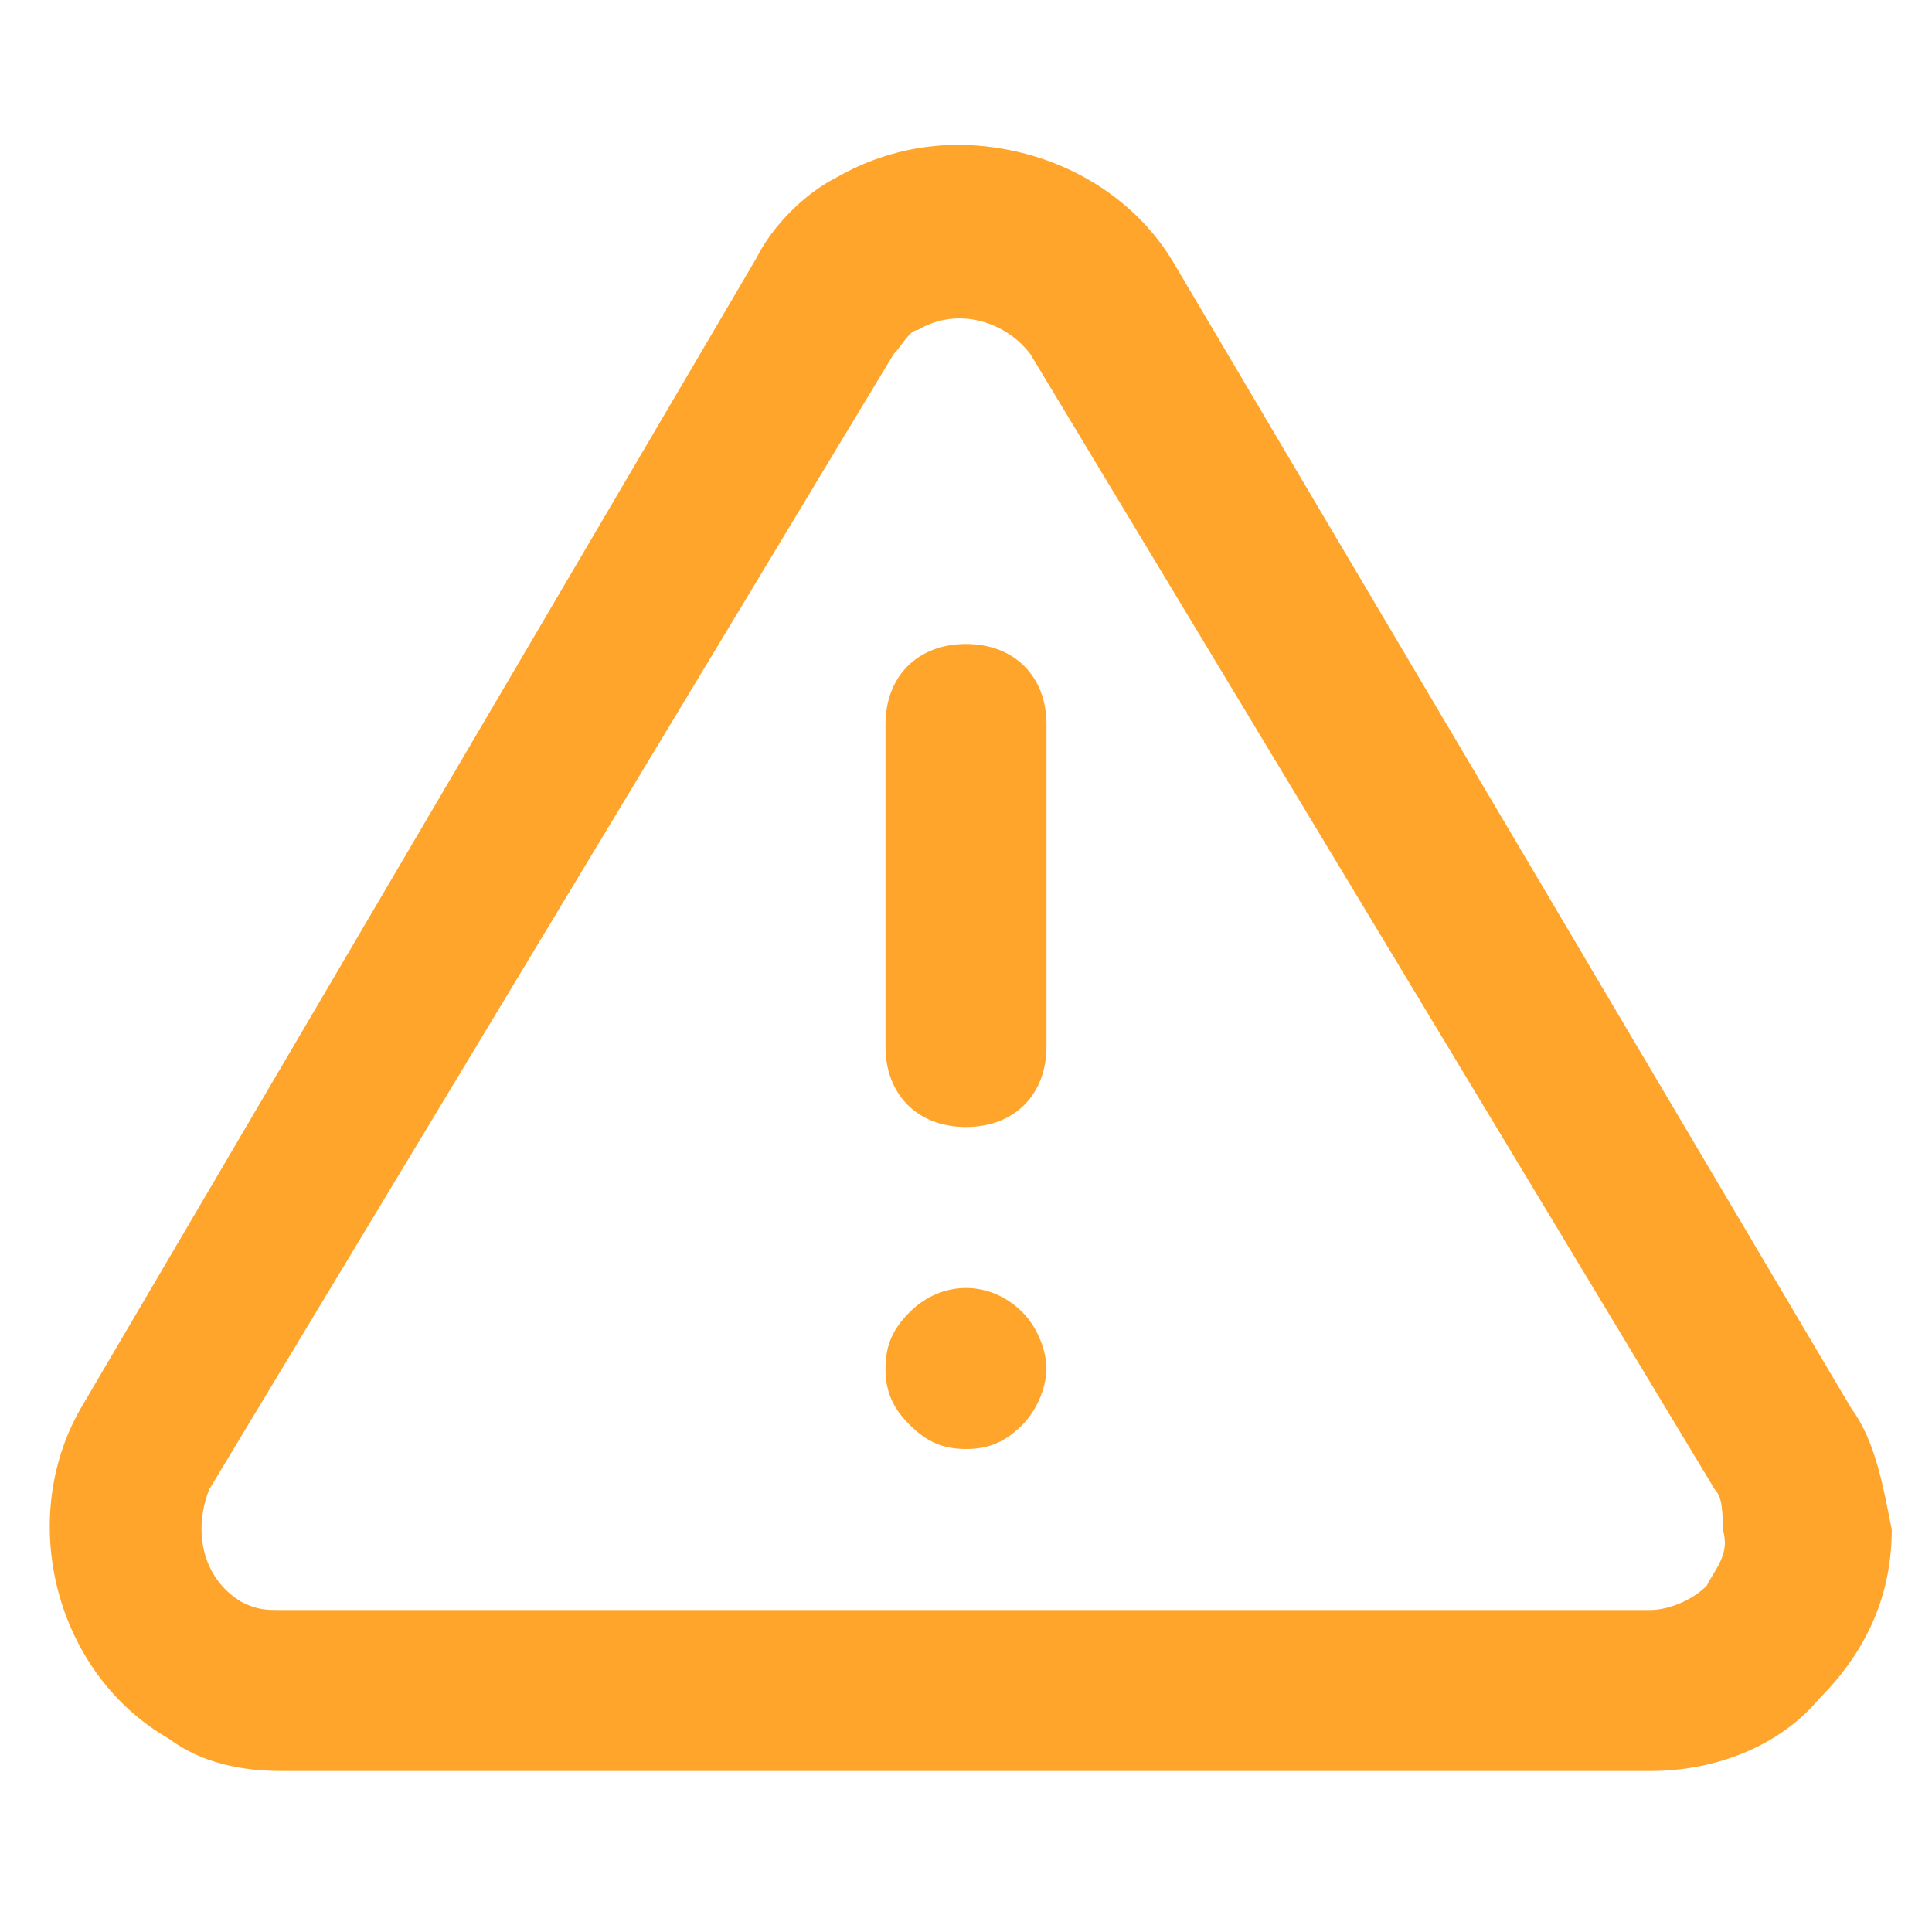 <?xml version="1.0" encoding="utf-8"?>
<!-- Generator: Adobe Illustrator 22.1.0, SVG Export Plug-In . SVG Version: 6.00 Build 0)  -->
<svg version="1.1" id="Слой_1" xmlns="http://www.w3.org/2000/svg" xmlns:xlink="http://www.w3.org/1999/xlink" x="0px" y="0px"
	 viewBox="0 0 24 24" style="enable-background:new 0 0 24 24;" xml:space="preserve">
<style type="text/css">
	.st0{fill:#FFA52C;}
</style>
<title>alert-triangle</title>
<path class="st0" d="M23,17.5L14.6,3.3c-0.4-0.7-1.1-1.2-1.9-1.4s-1.6-0.1-2.3,0.3c-0.4,0.2-0.8,0.6-1,1l0,0L1,17.5
	c-0.8,1.4-0.3,3.3,1.1,4.1C2.5,21.9,3,22,3.5,22h17c0.8,0,1.6-0.3,2.1-0.9c0.6-0.6,0.9-1.3,0.9-2.1C23.4,18.5,23.3,17.9,23,17.5z
	 M21.2,19.7C21,19.9,20.7,20,20.5,20h-17c-0.2,0-0.3,0-0.5-0.1c-0.5-0.3-0.6-0.9-0.4-1.4l8.5-14.1c0.1-0.1,0.2-0.3,0.3-0.3
	c0.5-0.3,1.1-0.1,1.4,0.3l8.5,14.1c0.1,0.1,0.1,0.3,0.1,0.5C21.5,19.3,21.3,19.5,21.2,19.7z"/>
<path class="st0" d="M12,8c-0.6,0-1,0.4-1,1v4c0,0.6,0.4,1,1,1s1-0.4,1-1V9C13,8.4,12.6,8,12,8z"/>
<path class="st0" d="M11.3,16.3C11.1,16.5,11,16.7,11,17s0.1,0.5,0.3,0.7S11.7,18,12,18s0.5-0.1,0.7-0.3c0.2-0.2,0.3-0.5,0.3-0.7
	s-0.1-0.5-0.3-0.7C12.3,15.9,11.7,15.9,11.3,16.3z"/>
</svg>
